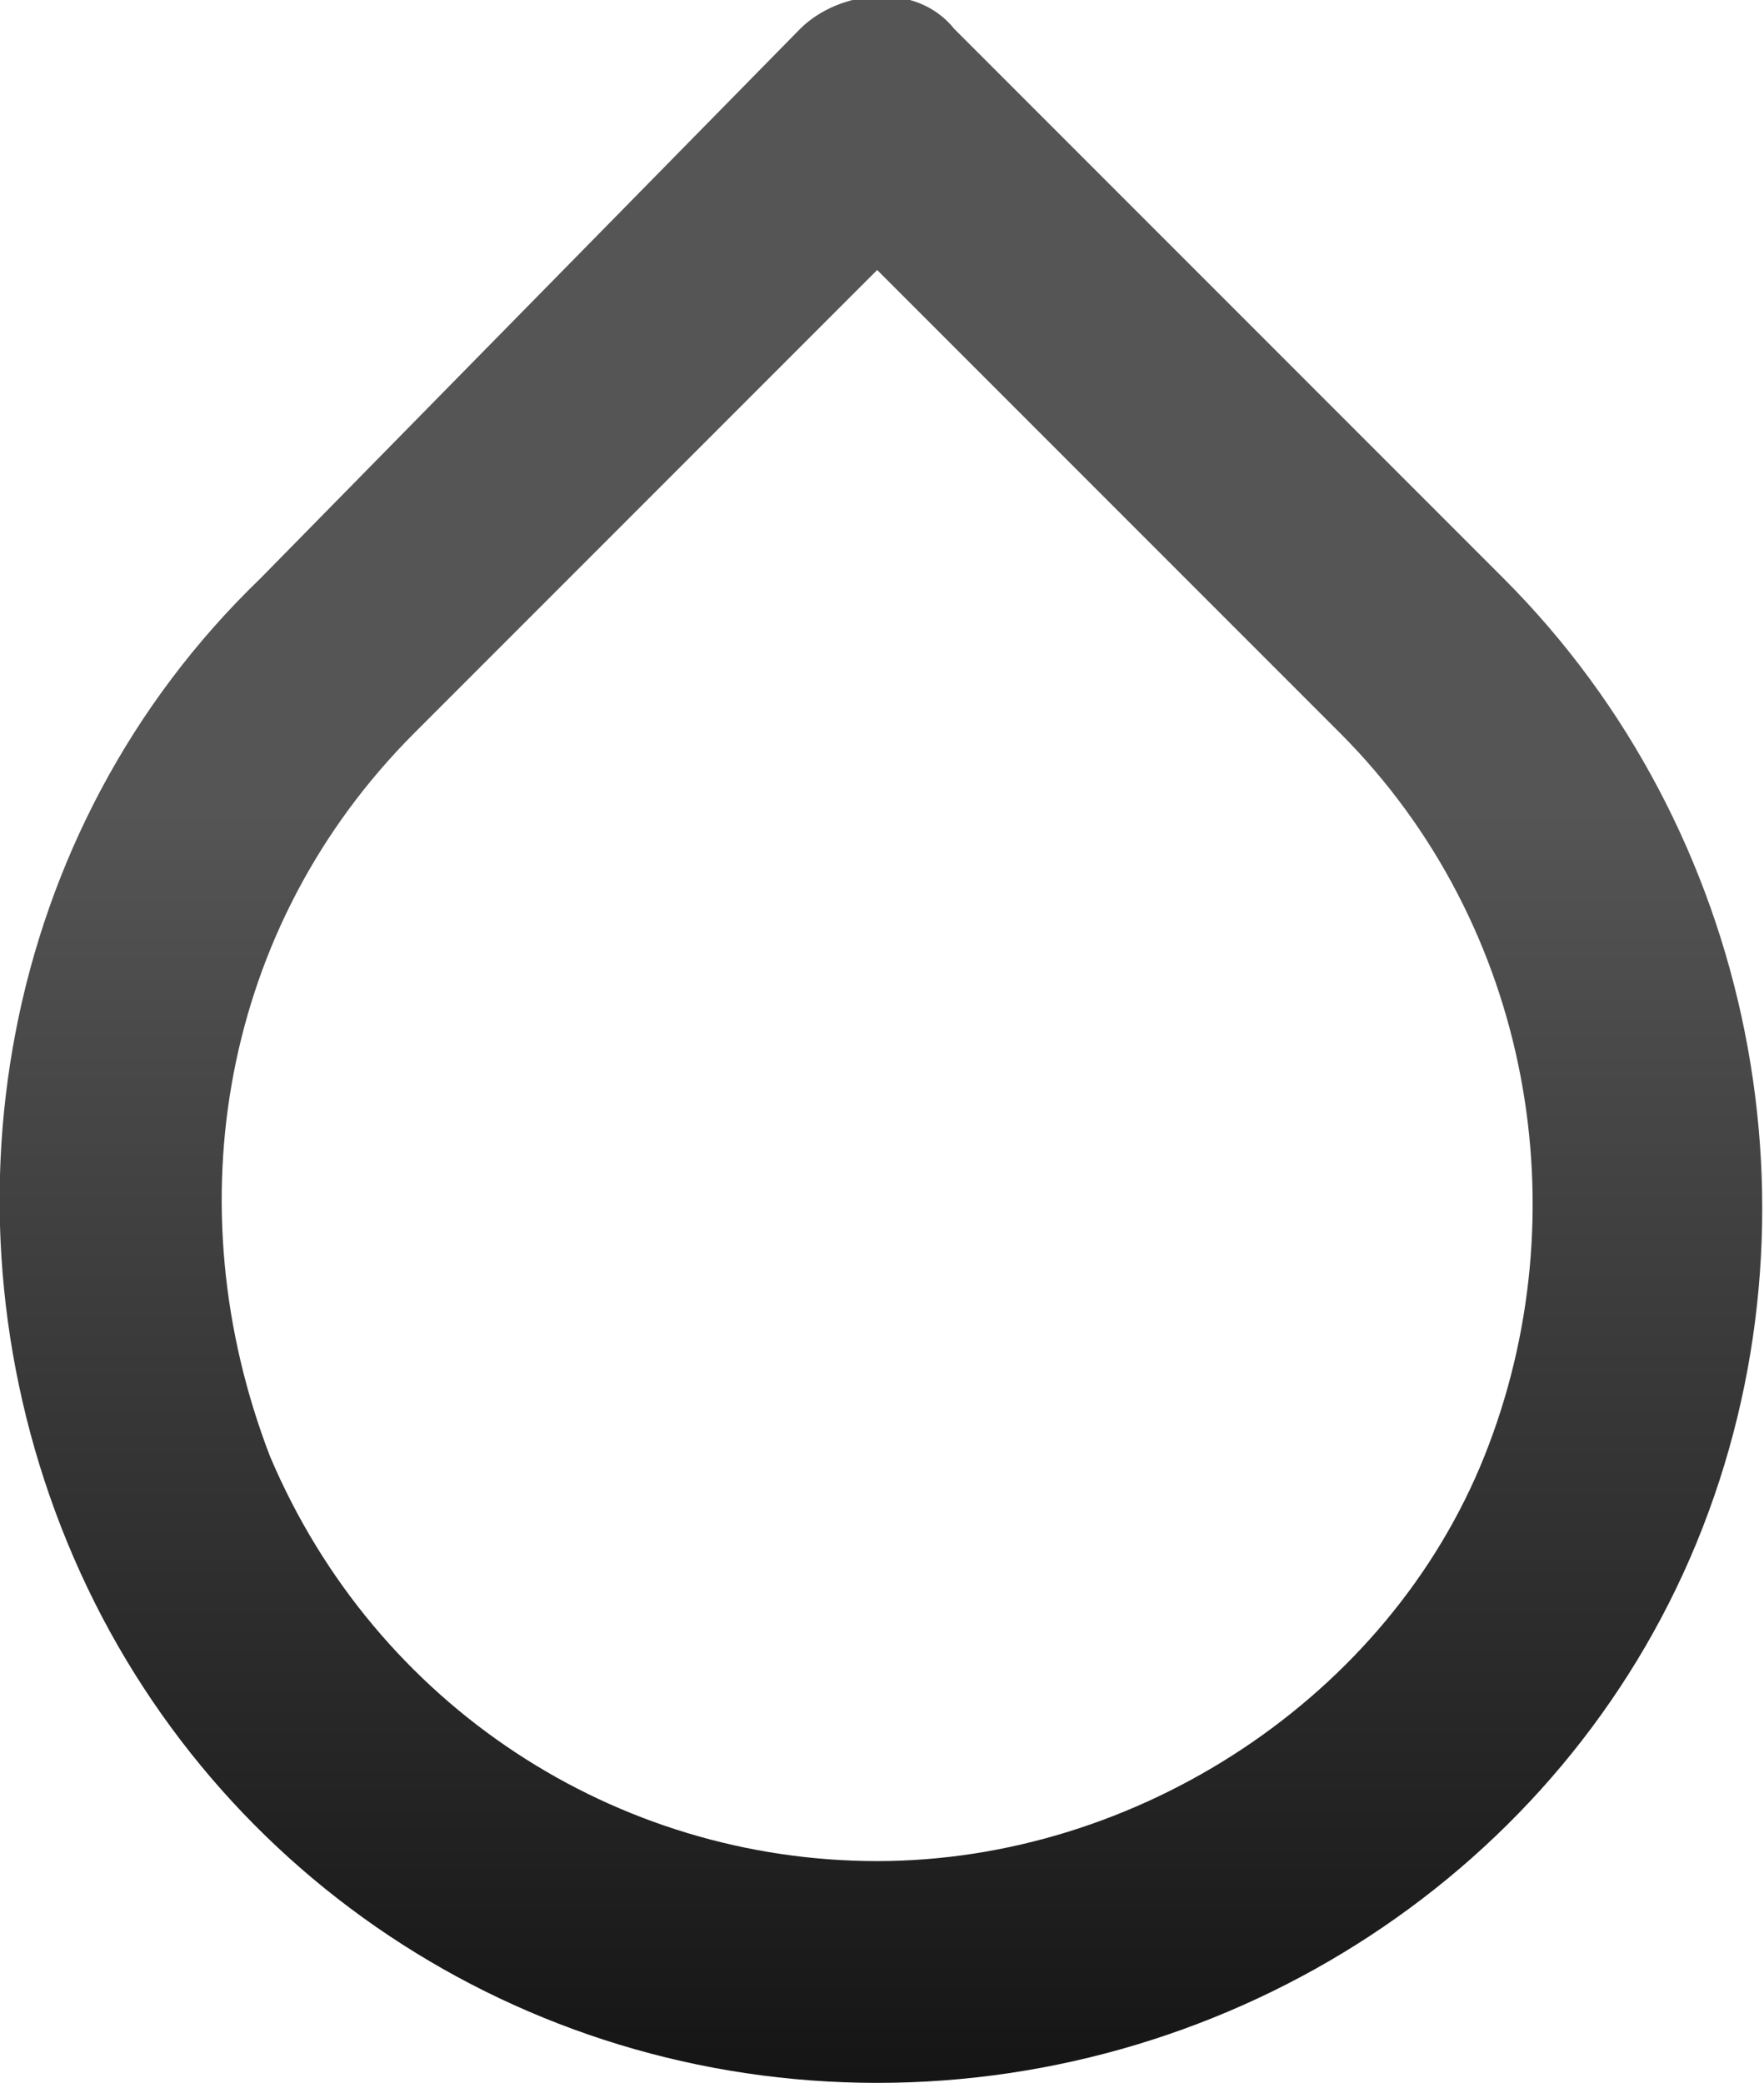 <?xml version="1.0" encoding="UTF-8"?>
<svg id="Ebene_1" xmlns="http://www.w3.org/2000/svg" xmlns:xlink="http://www.w3.org/1999/xlink" version="1.1" viewBox="0 0 18.3 21.6">
  <!-- Generator: Adobe Illustrator 29.0.1, SVG Export Plug-In . SVG Version: 2.1.0 Build 192)  -->
  <defs>
    <style>
      .st0 {
        fill: url(#Unbenannter_Verlauf_22);
      }
    </style>
    <linearGradient id="Unbenannter_Verlauf_22" data-name="Unbenannter Verlauf 22" x1="-2625.7" y1="2214.3" x2="-2625.7" y2="2215.3" gradientTransform="translate(48059.6 -47820.3) scale(18.3 21.6)" gradientUnits="userSpaceOnUse">
      <stop offset="0" stop-color="#565555"/>
      <stop offset=".8" stop-color="#000"/>
    </linearGradient>
  </defs>
  <g id="Symbols">
    <g id="SZ-Header-Desktop">
      <g id="droplet">
        <path id="Path" class="st0" d="M8.3.3c.4-.4,1.2-.5,1.6,0l5.7,5.7c2.6,2.6,3.4,6.6,2,10s-4.8,5.6-8.5,5.6-7-2.2-8.4-5.6-.7-7.4,2-10L8.3.3ZM9.1,2.8l-4.8,4.8c-2,2-2.5,4.9-1.5,7.5,1.1,2.6,3.6,4.2,6.3,4.2s5.3-1.7,6.3-4.2c1-2.5.5-5.5-1.5-7.5,0,0-4.8-4.8-4.8-4.8Z"/>
      </g>
    </g>
  </g>
</svg>
